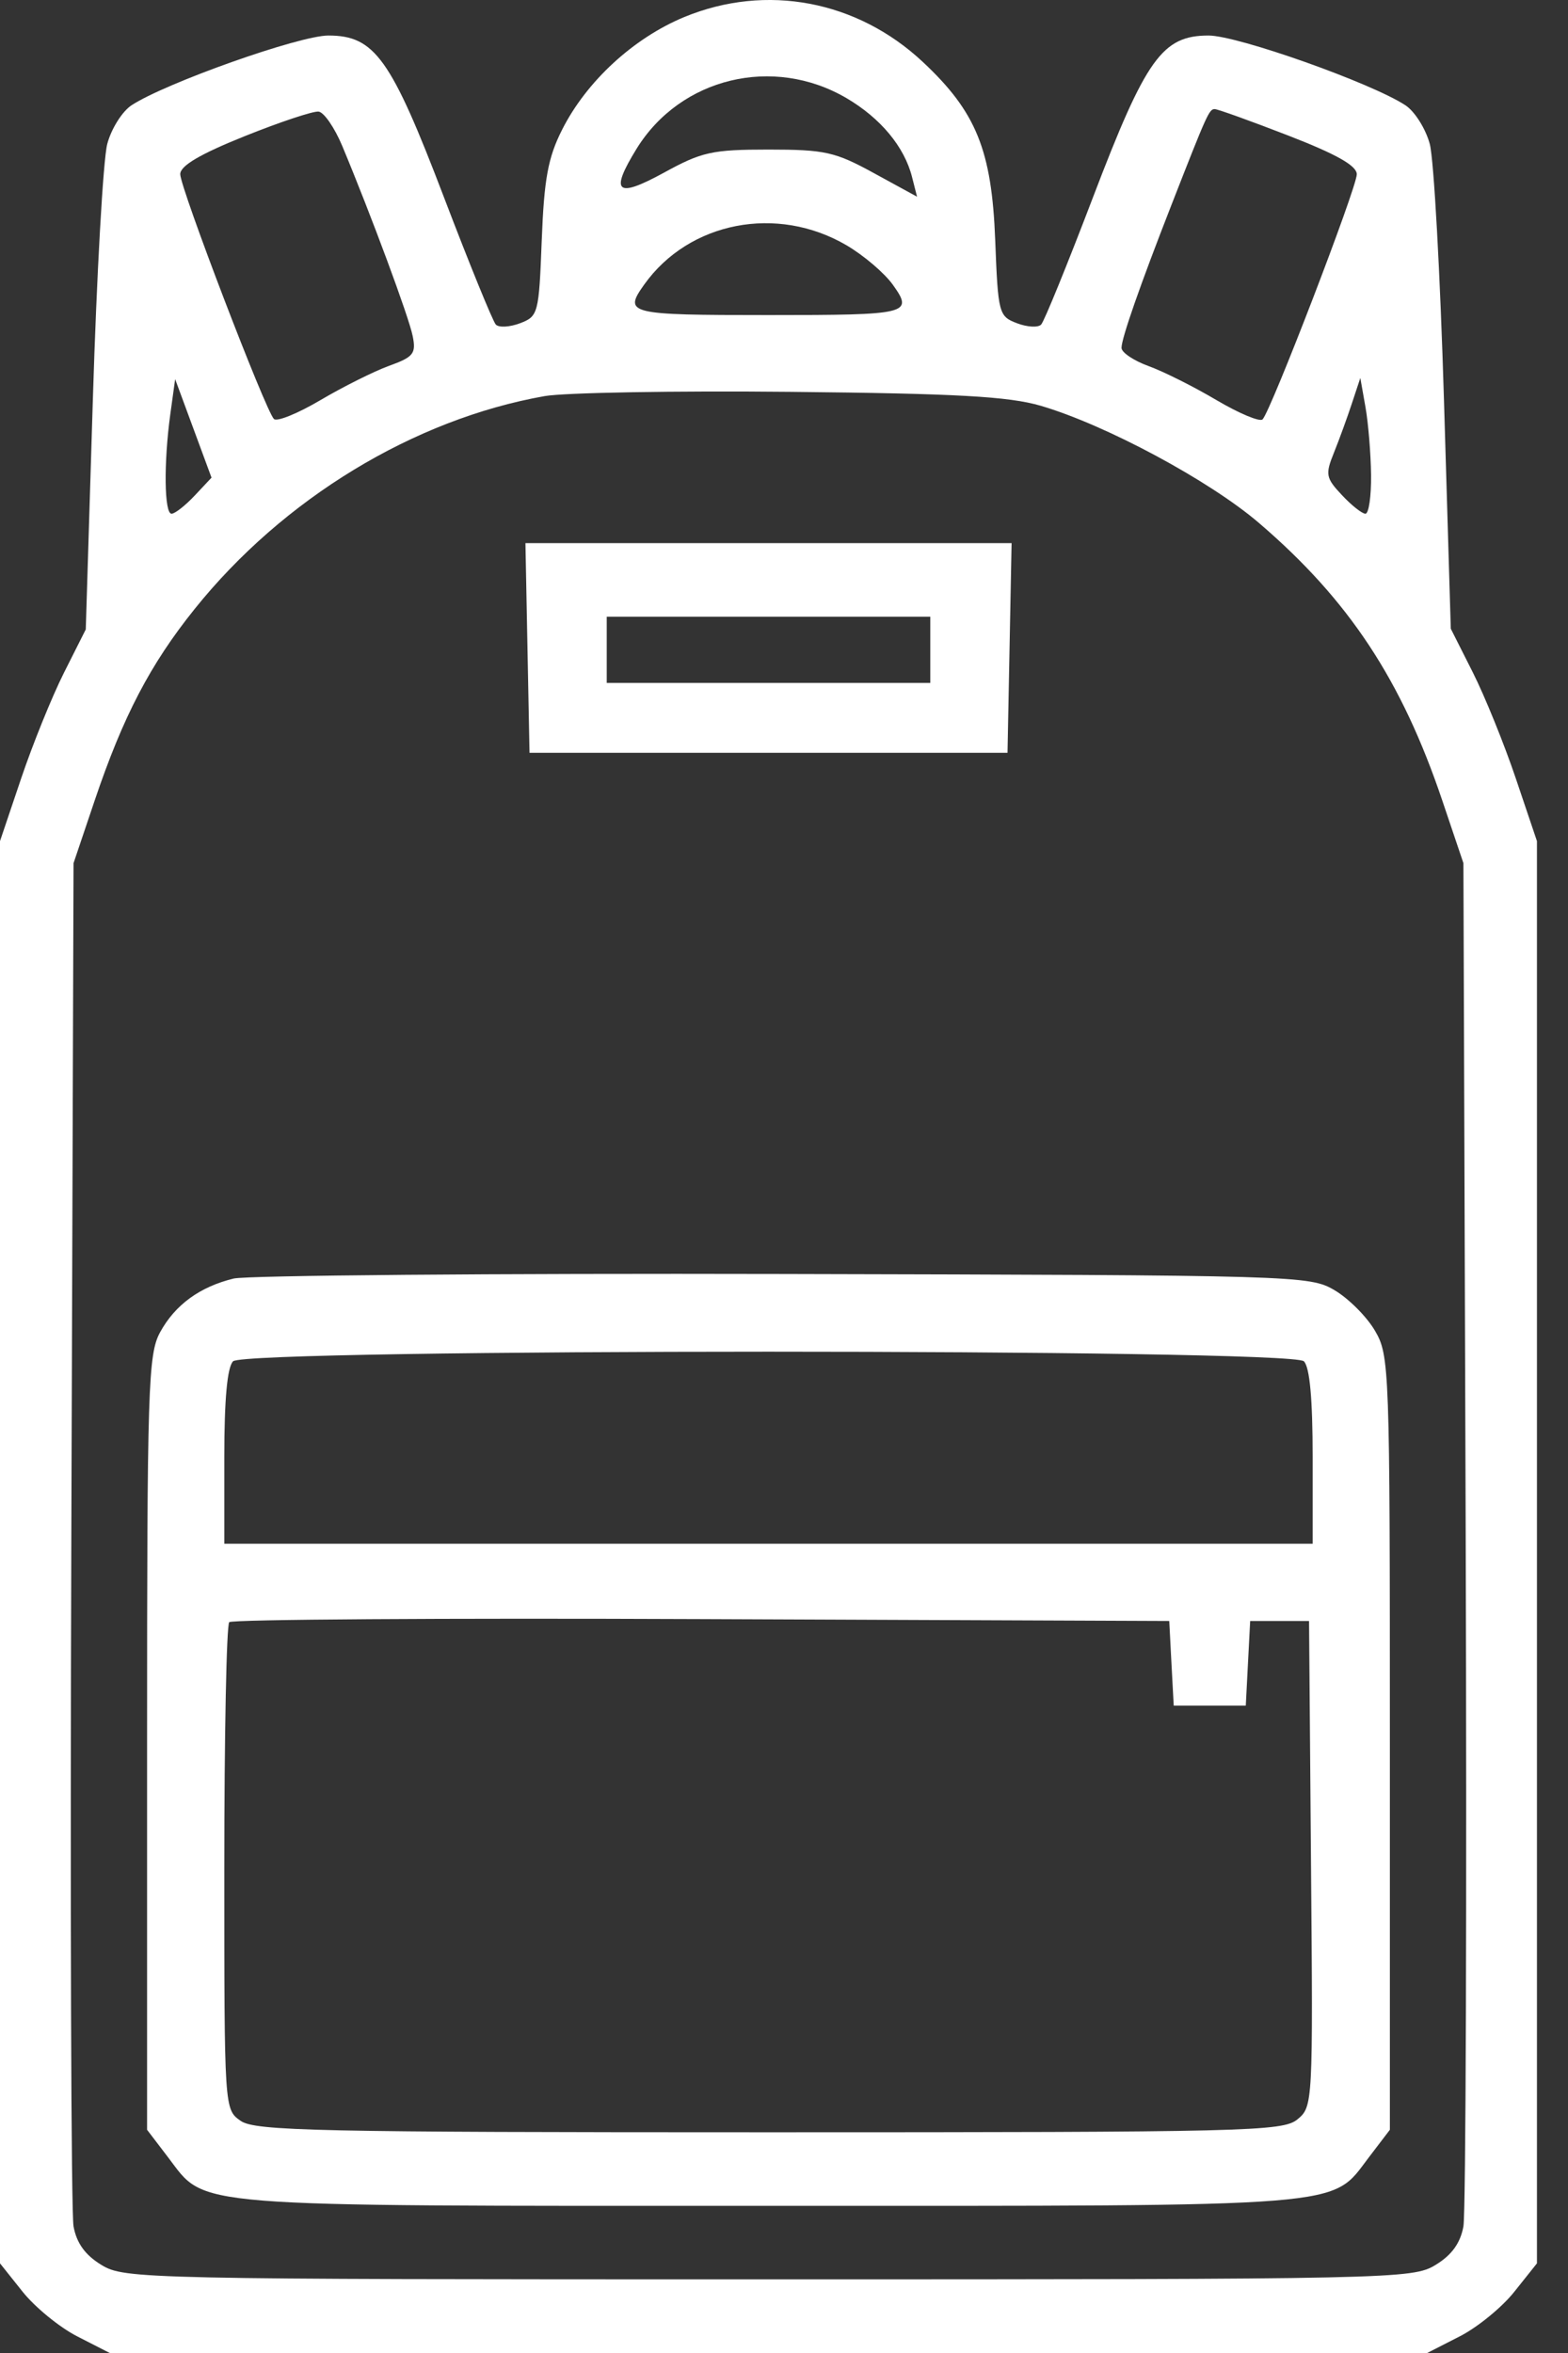 <svg width="20" height="30" viewBox="0 0 20 30" fill="none" xmlns="http://www.w3.org/2000/svg">
<rect x="0" y="0" width="20" height="30" fill="#333333" stroke="none"/>
<path fill-rule="evenodd" clip-rule="evenodd" d="M8.731 0.216C8.081 0.484 7.48 1.037 7.169 1.655C6.99 2.009 6.94 2.281 6.91 3.062C6.874 3.998 6.865 4.033 6.634 4.121C6.502 4.171 6.363 4.179 6.324 4.138C6.286 4.097 5.988 3.368 5.663 2.516C4.987 0.744 4.779 0.453 4.188 0.453C3.818 0.453 2.114 1.057 1.678 1.342C1.559 1.42 1.419 1.642 1.368 1.836C1.316 2.03 1.233 3.502 1.184 5.107L1.094 8.025L0.816 8.577C0.663 8.881 0.417 9.488 0.269 9.927L0 10.724V19.791V28.857L0.287 29.217C0.445 29.416 0.76 29.673 0.987 29.789L1.4 30H9.802H18.204L18.617 29.789C18.845 29.673 19.16 29.416 19.317 29.217L19.604 28.857V19.791V10.724L19.335 9.927C19.187 9.488 18.94 8.879 18.786 8.573L18.505 8.016L18.418 5.102C18.37 3.499 18.289 2.03 18.237 1.836C18.185 1.642 18.045 1.42 17.926 1.342C17.491 1.057 15.786 0.453 15.416 0.453C14.825 0.453 14.617 0.744 13.941 2.516C13.616 3.368 13.319 4.097 13.28 4.138C13.241 4.179 13.102 4.171 12.971 4.121C12.74 4.033 12.73 3.998 12.694 3.062C12.65 1.914 12.451 1.426 11.771 0.79C10.933 0.006 9.775 -0.213 8.731 0.216ZM10.797 1.251C11.233 1.507 11.537 1.873 11.634 2.26L11.697 2.508L11.148 2.208C10.652 1.936 10.523 1.907 9.802 1.907C9.084 1.907 8.951 1.936 8.466 2.203C7.862 2.533 7.775 2.456 8.12 1.896C8.681 0.989 9.863 0.704 10.797 1.251ZM4.365 1.86C4.733 2.741 5.216 4.043 5.264 4.285C5.309 4.508 5.274 4.552 4.963 4.664C4.77 4.734 4.376 4.931 4.088 5.101C3.8 5.271 3.533 5.38 3.494 5.342C3.387 5.238 2.3 2.399 2.299 2.221C2.298 2.114 2.551 1.965 3.119 1.737C3.57 1.556 3.996 1.414 4.064 1.423C4.132 1.431 4.268 1.628 4.365 1.86ZM16.434 1.729C17.048 1.967 17.306 2.113 17.306 2.222C17.306 2.392 16.209 5.244 16.104 5.347C16.069 5.382 15.804 5.271 15.516 5.101C15.229 4.931 14.838 4.735 14.649 4.667C14.46 4.598 14.305 4.494 14.305 4.435C14.305 4.313 14.542 3.635 14.943 2.61C15.398 1.446 15.423 1.391 15.494 1.391C15.531 1.391 15.954 1.543 16.434 1.729ZM10.797 3.127C11.017 3.256 11.284 3.483 11.39 3.633C11.654 4.003 11.594 4.017 9.802 4.017C8.007 4.017 7.95 4.003 8.217 3.628C8.789 2.826 9.911 2.608 10.797 3.127ZM2.482 6.32C2.363 6.446 2.231 6.55 2.188 6.55C2.095 6.55 2.087 5.904 2.172 5.283L2.234 4.834L2.466 5.462L2.698 6.09L2.482 6.32ZM17.488 6.057C17.491 6.328 17.459 6.55 17.416 6.55C17.374 6.55 17.238 6.443 17.116 6.312C16.911 6.094 16.902 6.049 17.014 5.773C17.081 5.607 17.184 5.324 17.243 5.145L17.351 4.819L17.417 5.192C17.453 5.397 17.485 5.787 17.488 6.057ZM13.273 5.173C14.101 5.415 15.43 6.128 16.061 6.67C17.206 7.651 17.878 8.67 18.397 10.208L18.666 11.005L18.695 19.541C18.71 24.236 18.697 28.216 18.666 28.386C18.627 28.6 18.516 28.753 18.309 28.878C18.018 29.056 17.772 29.061 9.802 29.061C1.832 29.061 1.586 29.056 1.295 28.878C1.088 28.753 0.977 28.6 0.938 28.386C0.907 28.216 0.894 24.236 0.91 19.541L0.938 11.005L1.207 10.208C1.57 9.133 1.915 8.471 2.483 7.764C3.611 6.358 5.278 5.345 6.948 5.05C7.202 5.006 8.613 4.981 10.084 4.996C12.202 5.017 12.864 5.054 13.273 5.173ZM6.728 8.262L6.754 9.598H9.802H12.851L12.877 8.262L12.903 6.925H9.802H6.702L6.728 8.262ZM11.866 8.285V8.707H9.802H7.739V8.285V7.863H9.802H11.866V8.285ZM2.981 16.301C2.549 16.406 2.233 16.636 2.042 16.986C1.889 17.266 1.876 17.68 1.876 22.222V27.154L2.146 27.508C2.636 28.15 2.317 28.124 9.802 28.124C17.288 28.124 16.969 28.15 17.458 27.508L17.728 27.154V22.222C17.728 17.43 17.723 17.281 17.537 16.965C17.432 16.786 17.2 16.554 17.021 16.449C16.703 16.262 16.552 16.258 9.99 16.243C6.301 16.234 3.147 16.261 2.981 16.301ZM16.631 17.356C16.706 17.43 16.743 17.839 16.743 18.575V19.682H9.802H2.861V18.575C2.861 17.839 2.899 17.43 2.973 17.356C3.136 17.193 16.468 17.193 16.631 17.356ZM14.942 21.206L14.971 21.746H15.43H15.89L15.918 21.206L15.946 20.667H16.321H16.697L16.722 23.762C16.748 26.825 16.746 26.86 16.548 27.022C16.361 27.175 15.897 27.186 9.813 27.186C4.05 27.186 3.253 27.169 3.069 27.04C2.861 26.894 2.861 26.89 2.861 23.82C2.861 22.128 2.889 20.717 2.924 20.682C2.959 20.647 5.671 20.629 8.951 20.643L14.914 20.667L14.942 21.206Z" fill="white"/>
</svg>
